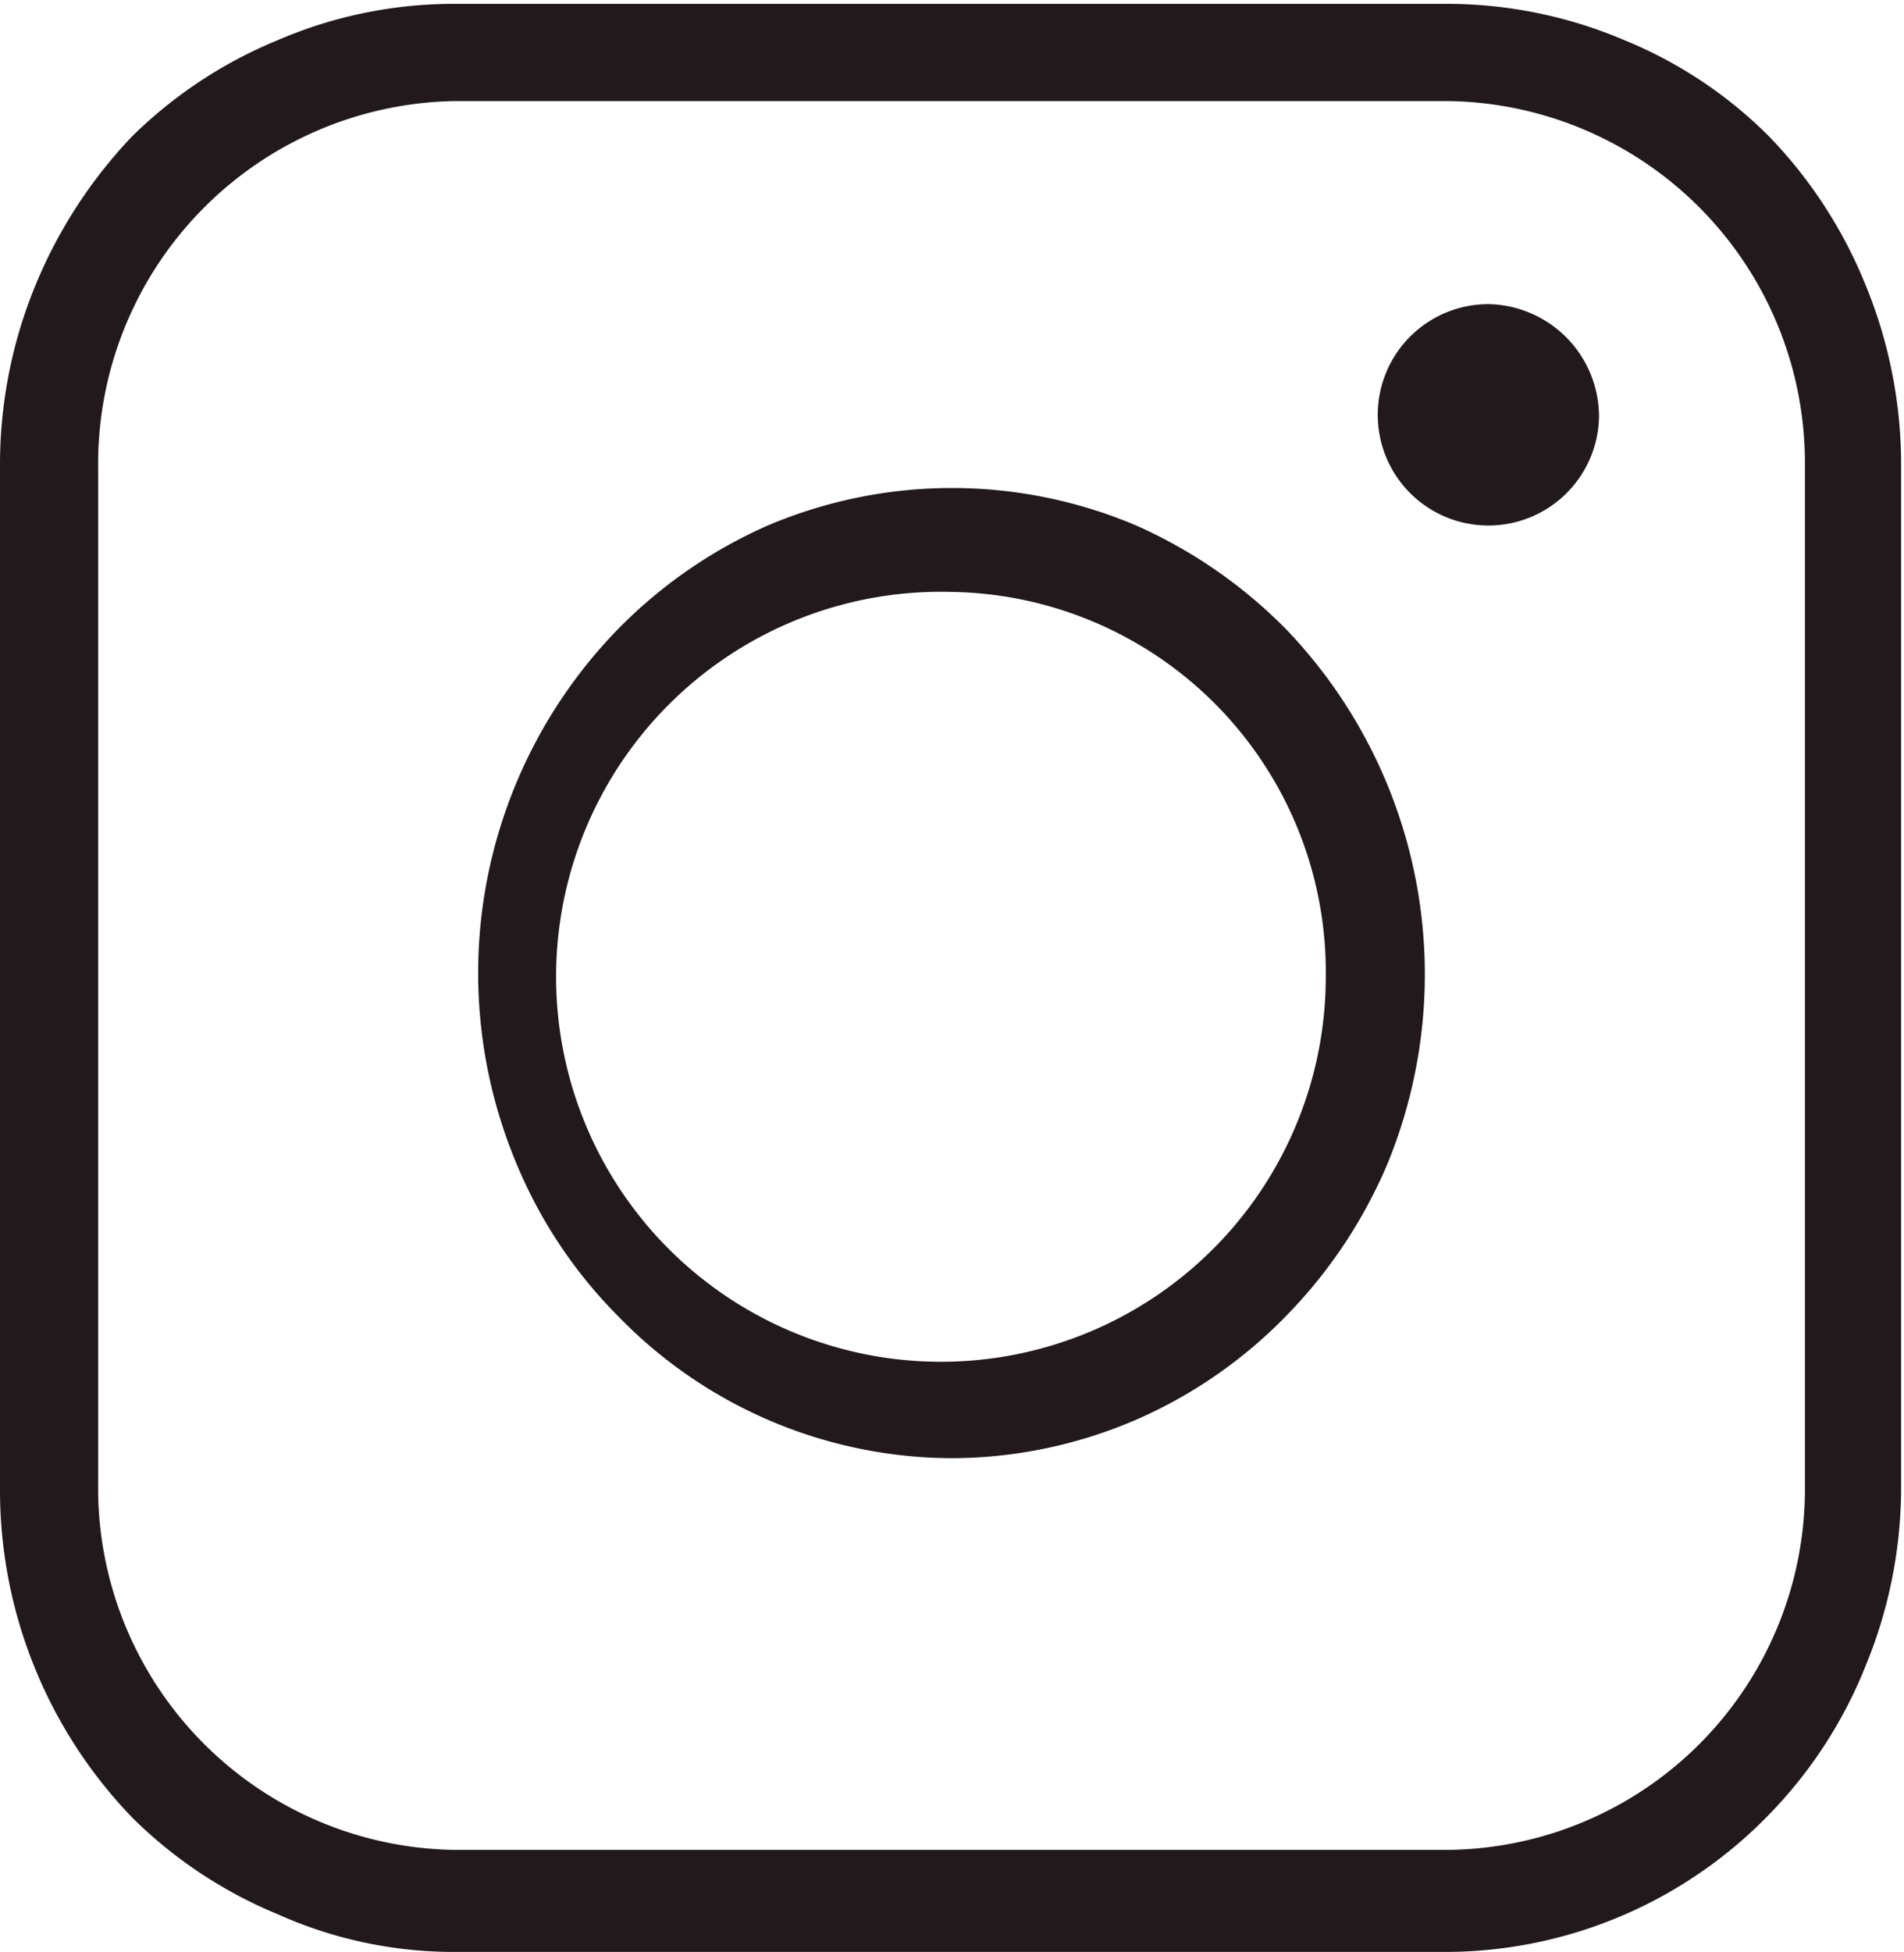 <svg id="Capa_1" data-name="Capa 1" xmlns="http://www.w3.org/2000/svg" xmlns:xlink="http://www.w3.org/1999/xlink" viewBox="0 0 19.79 20.28"><defs><style>.cls-1{fill:none;}.cls-2{clip-path:url(#clip-path);}.cls-3{fill:#21191b;}</style><clipPath id="clip-path" transform="translate(-556.21 -355.51)"><rect class="cls-1" x="556.21" y="355.51" width="19.79" height="20.28"/></clipPath></defs><g class="cls-2"><path class="cls-3" d="M560.94,356.56a3.77,3.77,0,0,0-3.71,3.8v10.57a3.76,3.76,0,0,0,3.71,3.8h10.32a3.75,3.75,0,0,0,3.71-3.8V360.36a3.76,3.76,0,0,0-3.71-3.8Zm10.32,19.23H560.94a4.47,4.47,0,0,1-1.84-.39,4.69,4.69,0,0,1-1.51-1,4.9,4.9,0,0,1-1.38-3.43V360.36a4.9,4.9,0,0,1,.37-1.89,5,5,0,0,1,1-1.54,4.69,4.69,0,0,1,1.51-1,4.63,4.63,0,0,1,1.84-.38h10.32a4.71,4.71,0,0,1,1.85.38,4.55,4.55,0,0,1,1.5,1,4.81,4.81,0,0,1,1,1.54,4.9,4.9,0,0,1,.37,1.89v10.57a4.86,4.86,0,0,1-.37,1.89,4.71,4.71,0,0,1-1,1.54,4.69,4.69,0,0,1-3.35,1.43" transform="translate(-556.21 -355.51)"/><path class="cls-3" d="M566.1,361.66a4,4,0,1,0,3.89,4,3.95,3.95,0,0,0-3.89-4m0,9a4.85,4.85,0,0,1-3.47-1.48,4.91,4.91,0,0,1-1.06-1.6,5.12,5.12,0,0,1,1.06-5.53,5,5,0,0,1,1.56-1.08,4.9,4.9,0,0,1,3.83,0,5.08,5.08,0,0,1,1.56,1.08,5.18,5.18,0,0,1,1.06,5.53,5.08,5.08,0,0,1-1.06,1.6,4.91,4.91,0,0,1-1.56,1.08,4.86,4.86,0,0,1-1.92.4" transform="translate(-556.21 -355.51)"/><path class="cls-3" d="M572.83,359.84a1.15,1.15,0,1,1-1.15-1.17,1.17,1.17,0,0,1,1.15,1.17" transform="translate(-556.21 -355.51)"/></g></svg>